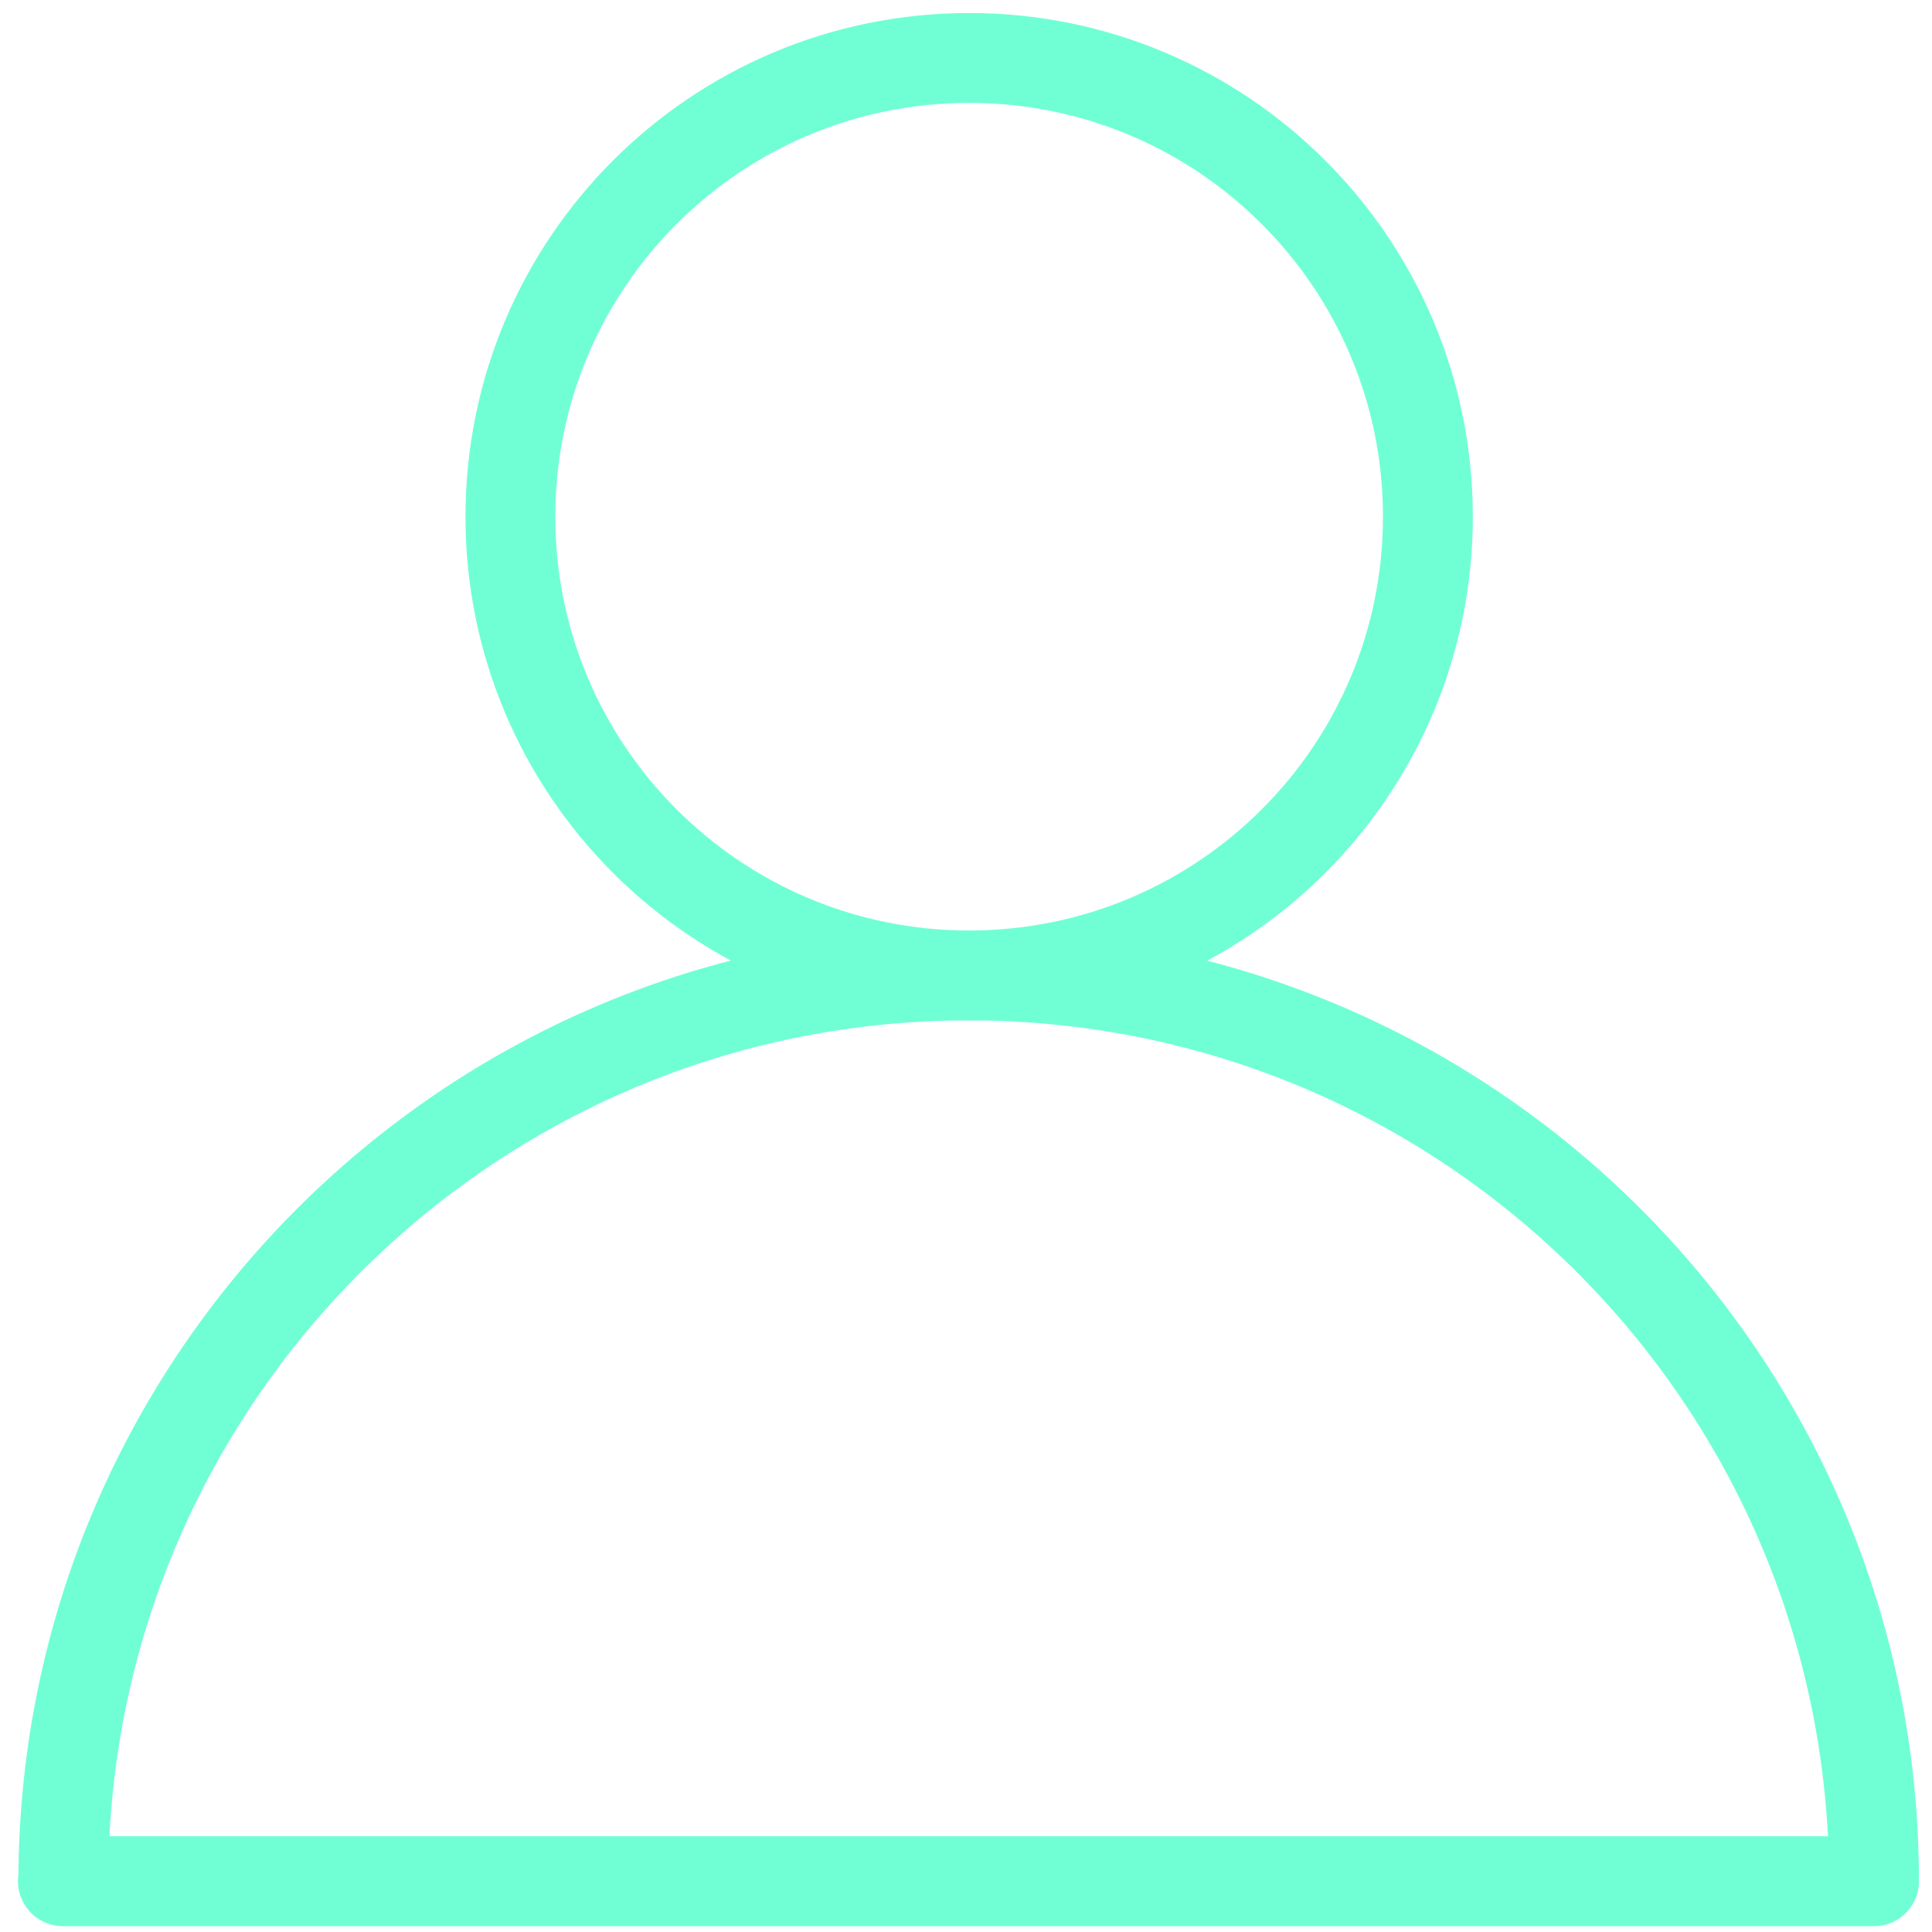 <?xml version="1.0" encoding="UTF-8"?>
<svg xmlns="http://www.w3.org/2000/svg" width="43" height="43" viewBox="0 0 43 43" fill="none">
  <path d="M31.78 11.5C31.78 17.14 27.21 21.71 21.57 21.71C15.93 21.71 11.36 17.14 11.36 11.5C11.36 5.86 15.93 1.29 21.57 1.29C27.21 1.29 31.78 5.86 31.78 11.5Z" stroke="#70FFD4" stroke-width="2" stroke-linecap="round" stroke-linejoin="round"></path>
  <path d="M1.41 41.87C1.41 30.74 10.43 21.71 21.56 21.71C32.69 21.71 41.71 30.73 41.71 41.87H1.4H1.41Z" stroke="#70FFD4" stroke-width="2" stroke-linecap="round" stroke-linejoin="round"></path>
</svg>
